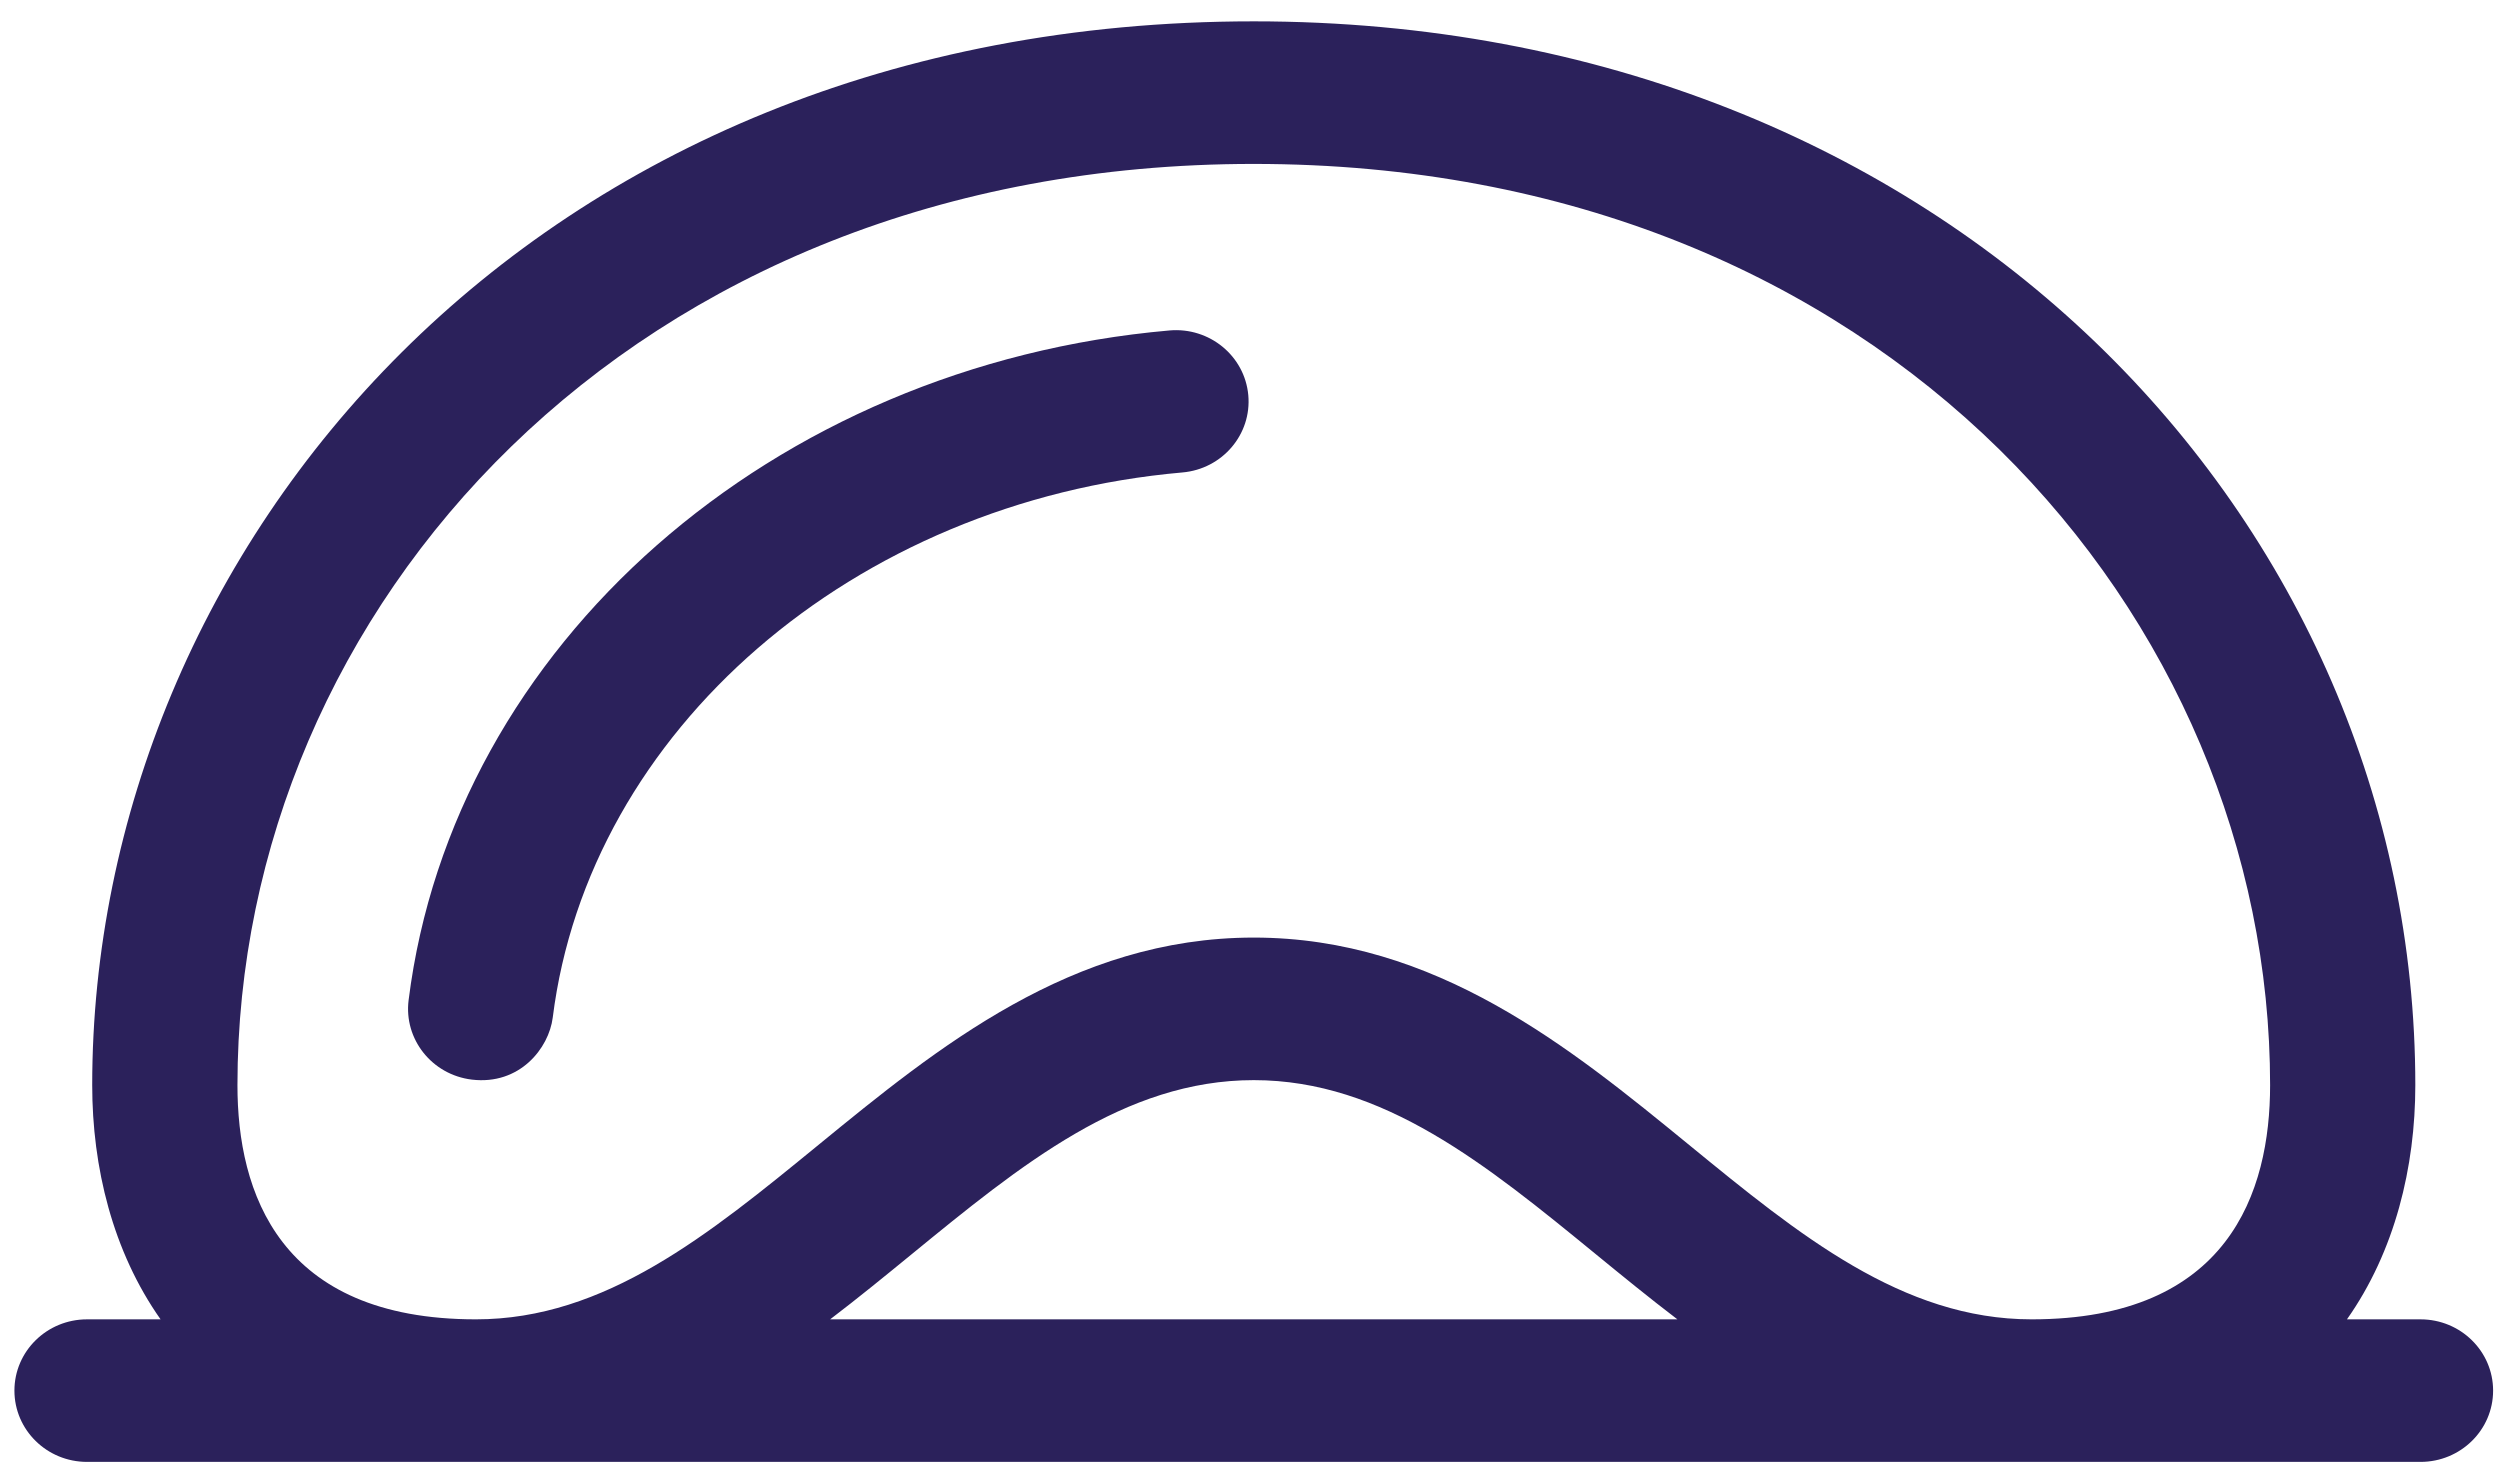 <svg xmlns="http://www.w3.org/2000/svg" width="95" height="56" viewBox="0 0 95 56" fill="none">
  <path d="M91.979 50.135H89.184C91.009 47.548 91.782 44.345 91.782 41.238C91.782 19.867 74.092 0.811 47.643 0.811C20.128 0.811 3.504 20.901 3.504 41.238C3.504 44.345 4.277 47.548 6.102 50.135H3.307C1.783 50.135 0.548 51.347 0.548 52.843C0.548 54.339 1.783 55.552 3.307 55.552H91.979C93.503 55.552 94.738 54.339 94.738 52.843C94.738 51.347 93.503 50.135 91.979 50.135ZM31.545 50.135C32.611 49.323 33.636 48.485 34.631 47.671C38.796 44.263 42.731 41.045 47.643 41.045C52.555 41.045 56.49 44.263 60.655 47.671C61.65 48.485 62.675 49.323 63.741 50.135H31.545ZM77.2 50.135C72.288 50.135 68.353 46.916 64.188 43.509C59.672 39.815 54.554 35.628 47.643 35.628C40.733 35.628 35.614 39.815 31.098 43.509C26.933 46.916 22.998 50.135 18.086 50.135C10.595 50.135 9.023 45.297 9.023 41.238C9.023 23.193 23.899 6.229 47.643 6.229C71.716 6.229 86.264 23.508 86.264 41.238C86.263 45.297 84.691 50.135 77.2 50.135Z" fill="#2B215B"/>
  <path d="M44.441 12.557C29.357 13.883 17.22 24.507 15.527 38.006C15.341 39.49 16.416 40.842 17.928 41.025C19.749 41.244 20.858 39.833 21.004 38.668C22.372 27.763 32.436 19.051 44.933 17.953C46.45 17.82 47.571 16.504 47.435 15.014C47.299 13.523 45.958 12.424 44.441 12.557Z" fill="#2B215B"/>
</svg>
